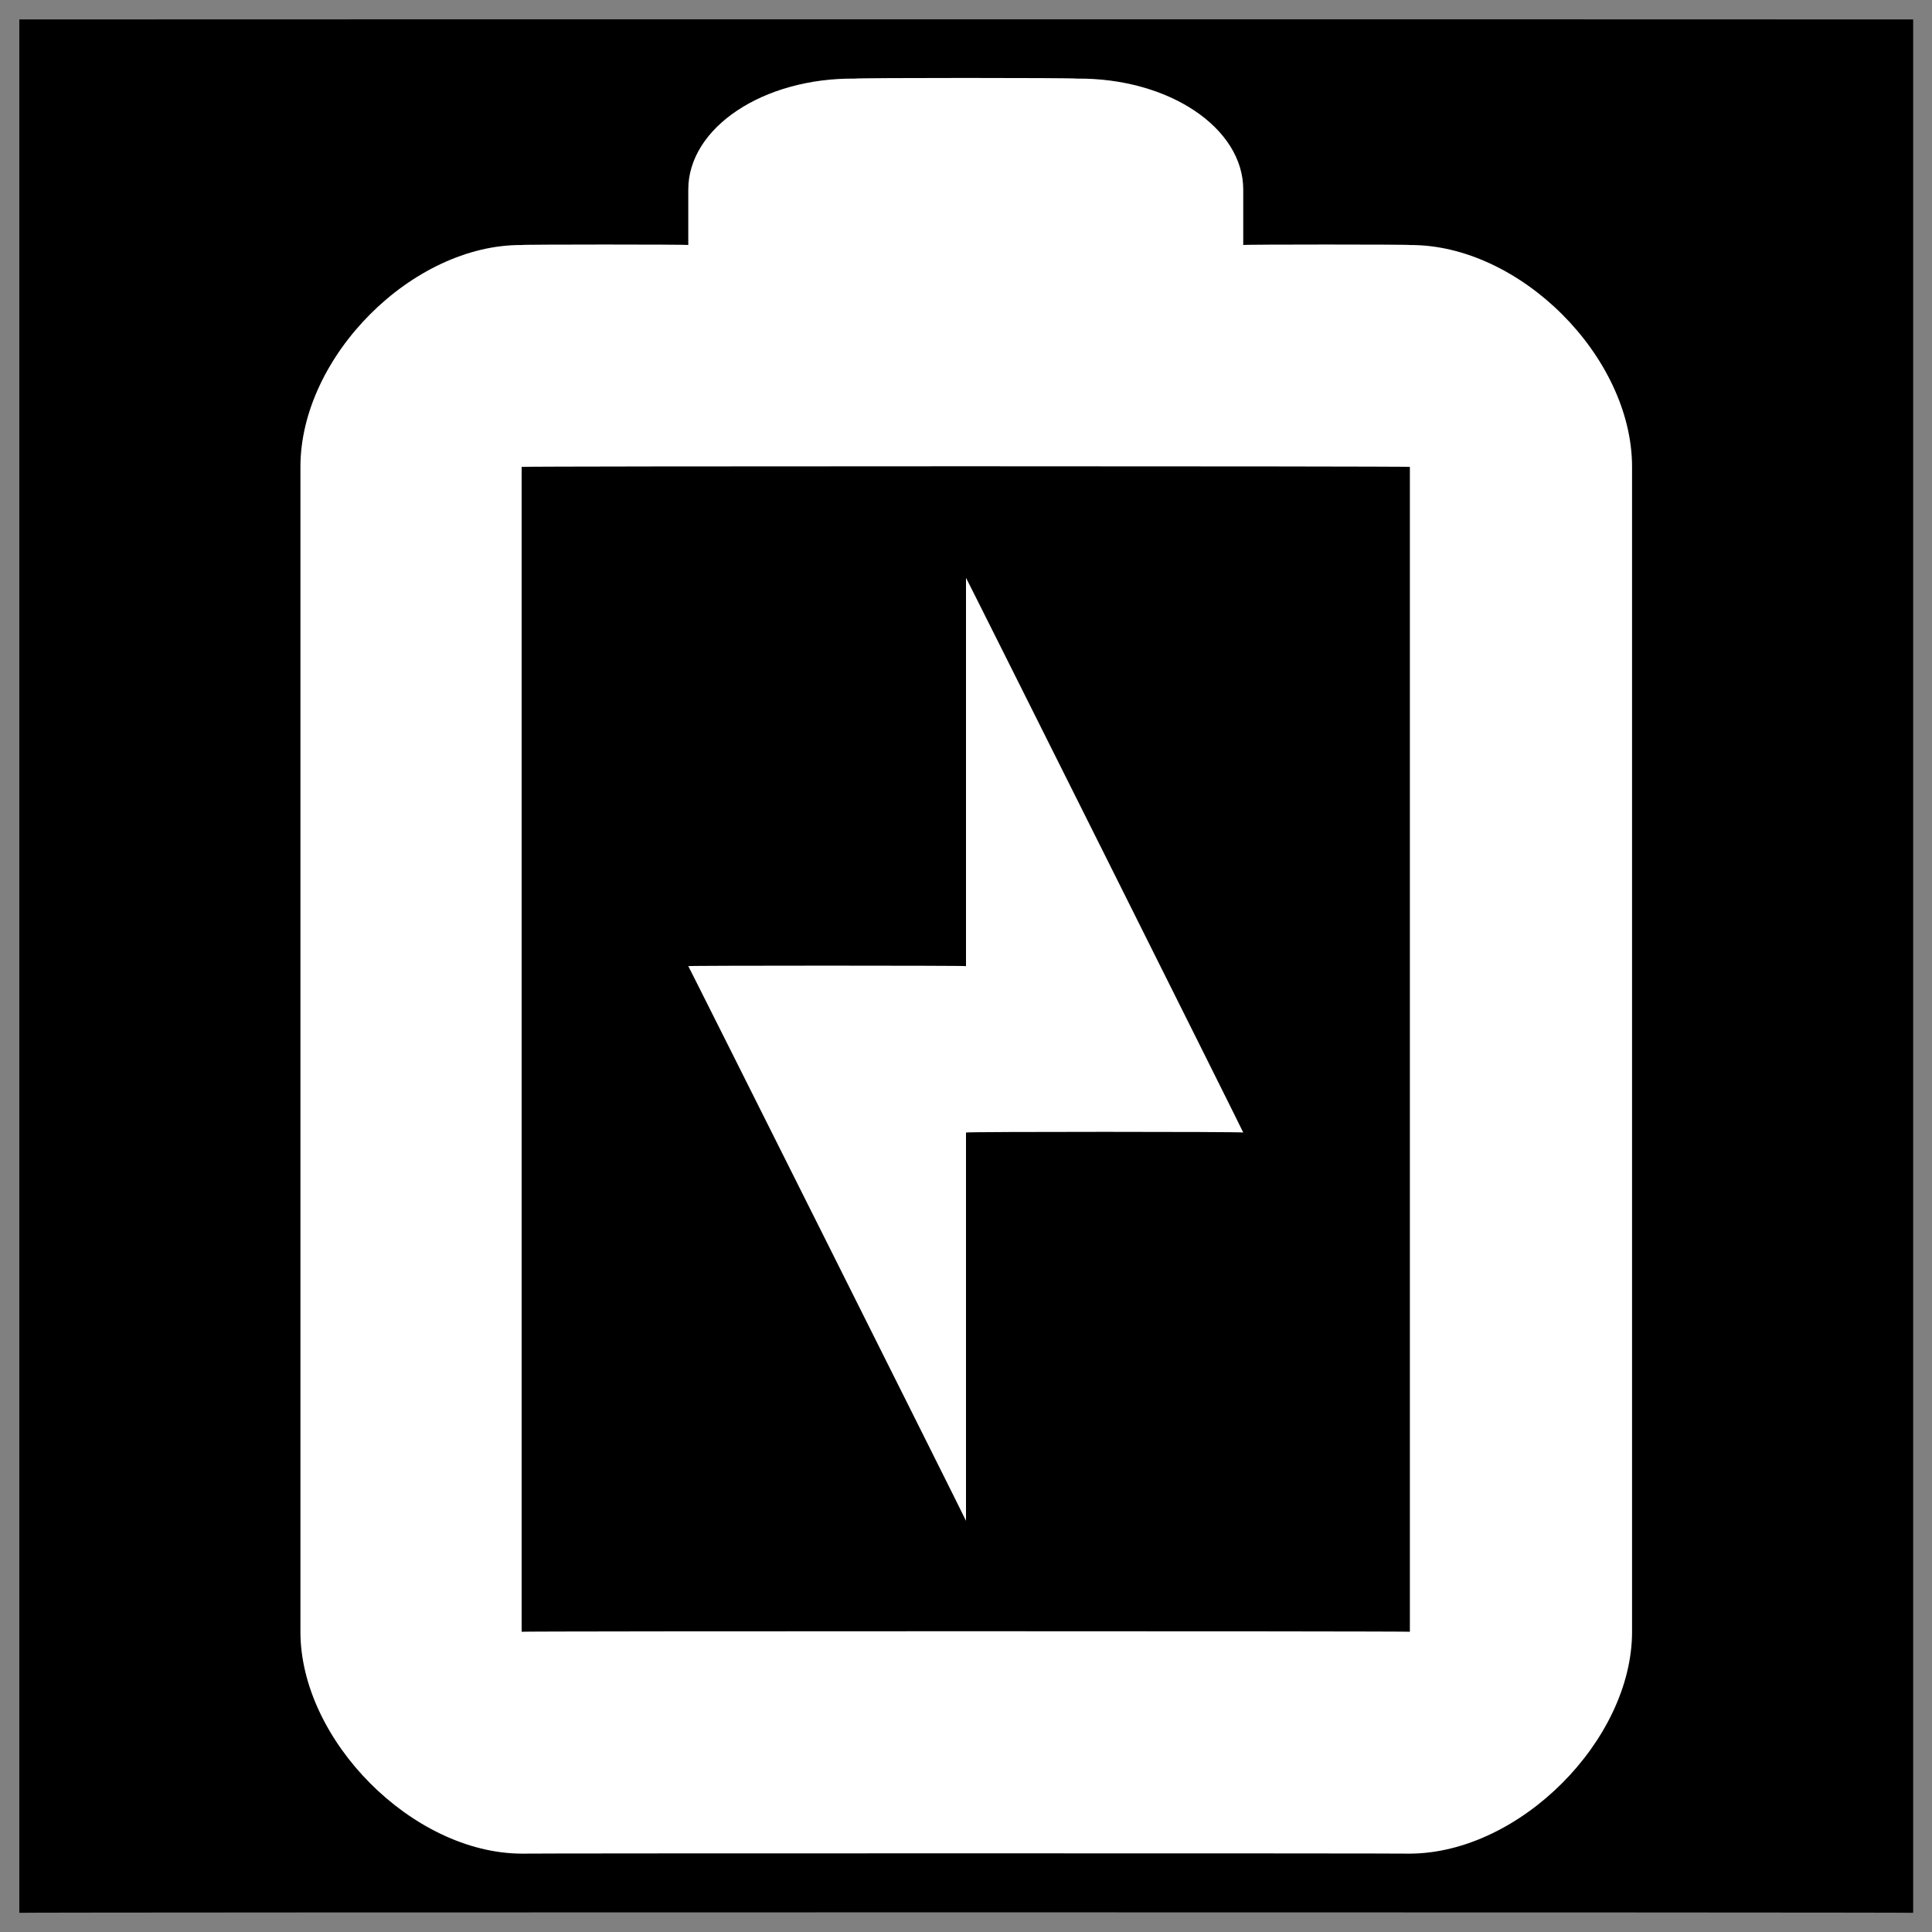 <svg xmlns="http://www.w3.org/2000/svg" version="1.1" xmlns:xlink="http://www.w3.org/1999/xlink" width="100%" height="100%" id="svgWorkerArea" viewBox="0 0 400 400" xmlns:artdraw="https://artdraw.muisca.co" style="background: white;"><rect x="0" y="0" width="400" height="400" fill="#808080" stroke="none"/><defs id="defsdoc"><pattern id="patternBool" x="0" y="0" width="10" height="10" patternUnits="userSpaceOnUse" patternTransform="rotate(35)"><circle cx="5" cy="5" r="4" style="stroke: none;fill: #ff000070;"></circle></pattern></defs><g id="fileImp-839879376" class="cosito"><path id="pathImp-377612899" class="grouped" d="M4 4.025C4 3.992 396.1 3.992 396.1 4.025 396.1 3.992 396.1 395.892 396.1 396.025 396.1 395.892 4 395.892 4 396.025 4 395.892 4 3.992 4 4.025"></path><path id="pathImp-629660871" fill="#fff" class="grouped" d="M177 16.275C157.9 16.092 142.5 26.492 142.5 39.244 142.5 39.092 142.5 50.592 142.5 50.728 142.5 50.592 108 50.592 108 50.728 85.4 50.592 62.2 73.792 62.2 96.666 62.2 96.492 62.2 337.692 62.2 337.837 62.2 360.292 85.4 383.692 108 383.775 108 383.692 291.9 383.692 291.9 383.775 314.6 383.692 337.9 360.292 337.9 337.837 337.9 337.692 337.9 96.492 337.9 96.666 337.9 73.792 314.6 50.592 291.9 50.728 291.9 50.592 257.4 50.592 257.4 50.728 257.4 50.592 257.4 39.092 257.4 39.244 257.4 26.492 242 16.092 222.9 16.275 222.9 16.092 177 16.092 177 16.275 177 16.092 177 16.092 177 16.275M108 96.666C108 96.492 291.9 96.492 291.9 96.666 291.9 96.492 291.9 337.692 291.9 337.837 291.9 337.692 108 337.692 108 337.837 108 337.692 108 96.492 108 96.666 108 96.492 108 96.492 108 96.666M200 119.634C200 119.492 200 199.892 200 200.025 200 199.892 142.5 199.892 142.5 200.025 142.5 199.892 200 314.692 200 314.869 200 314.692 200 234.292 200 234.478 200 234.292 257.4 234.292 257.4 234.478 257.4 234.292 200 119.492 200 119.634 200 119.492 200 119.492 200 119.634"></path></g></svg>